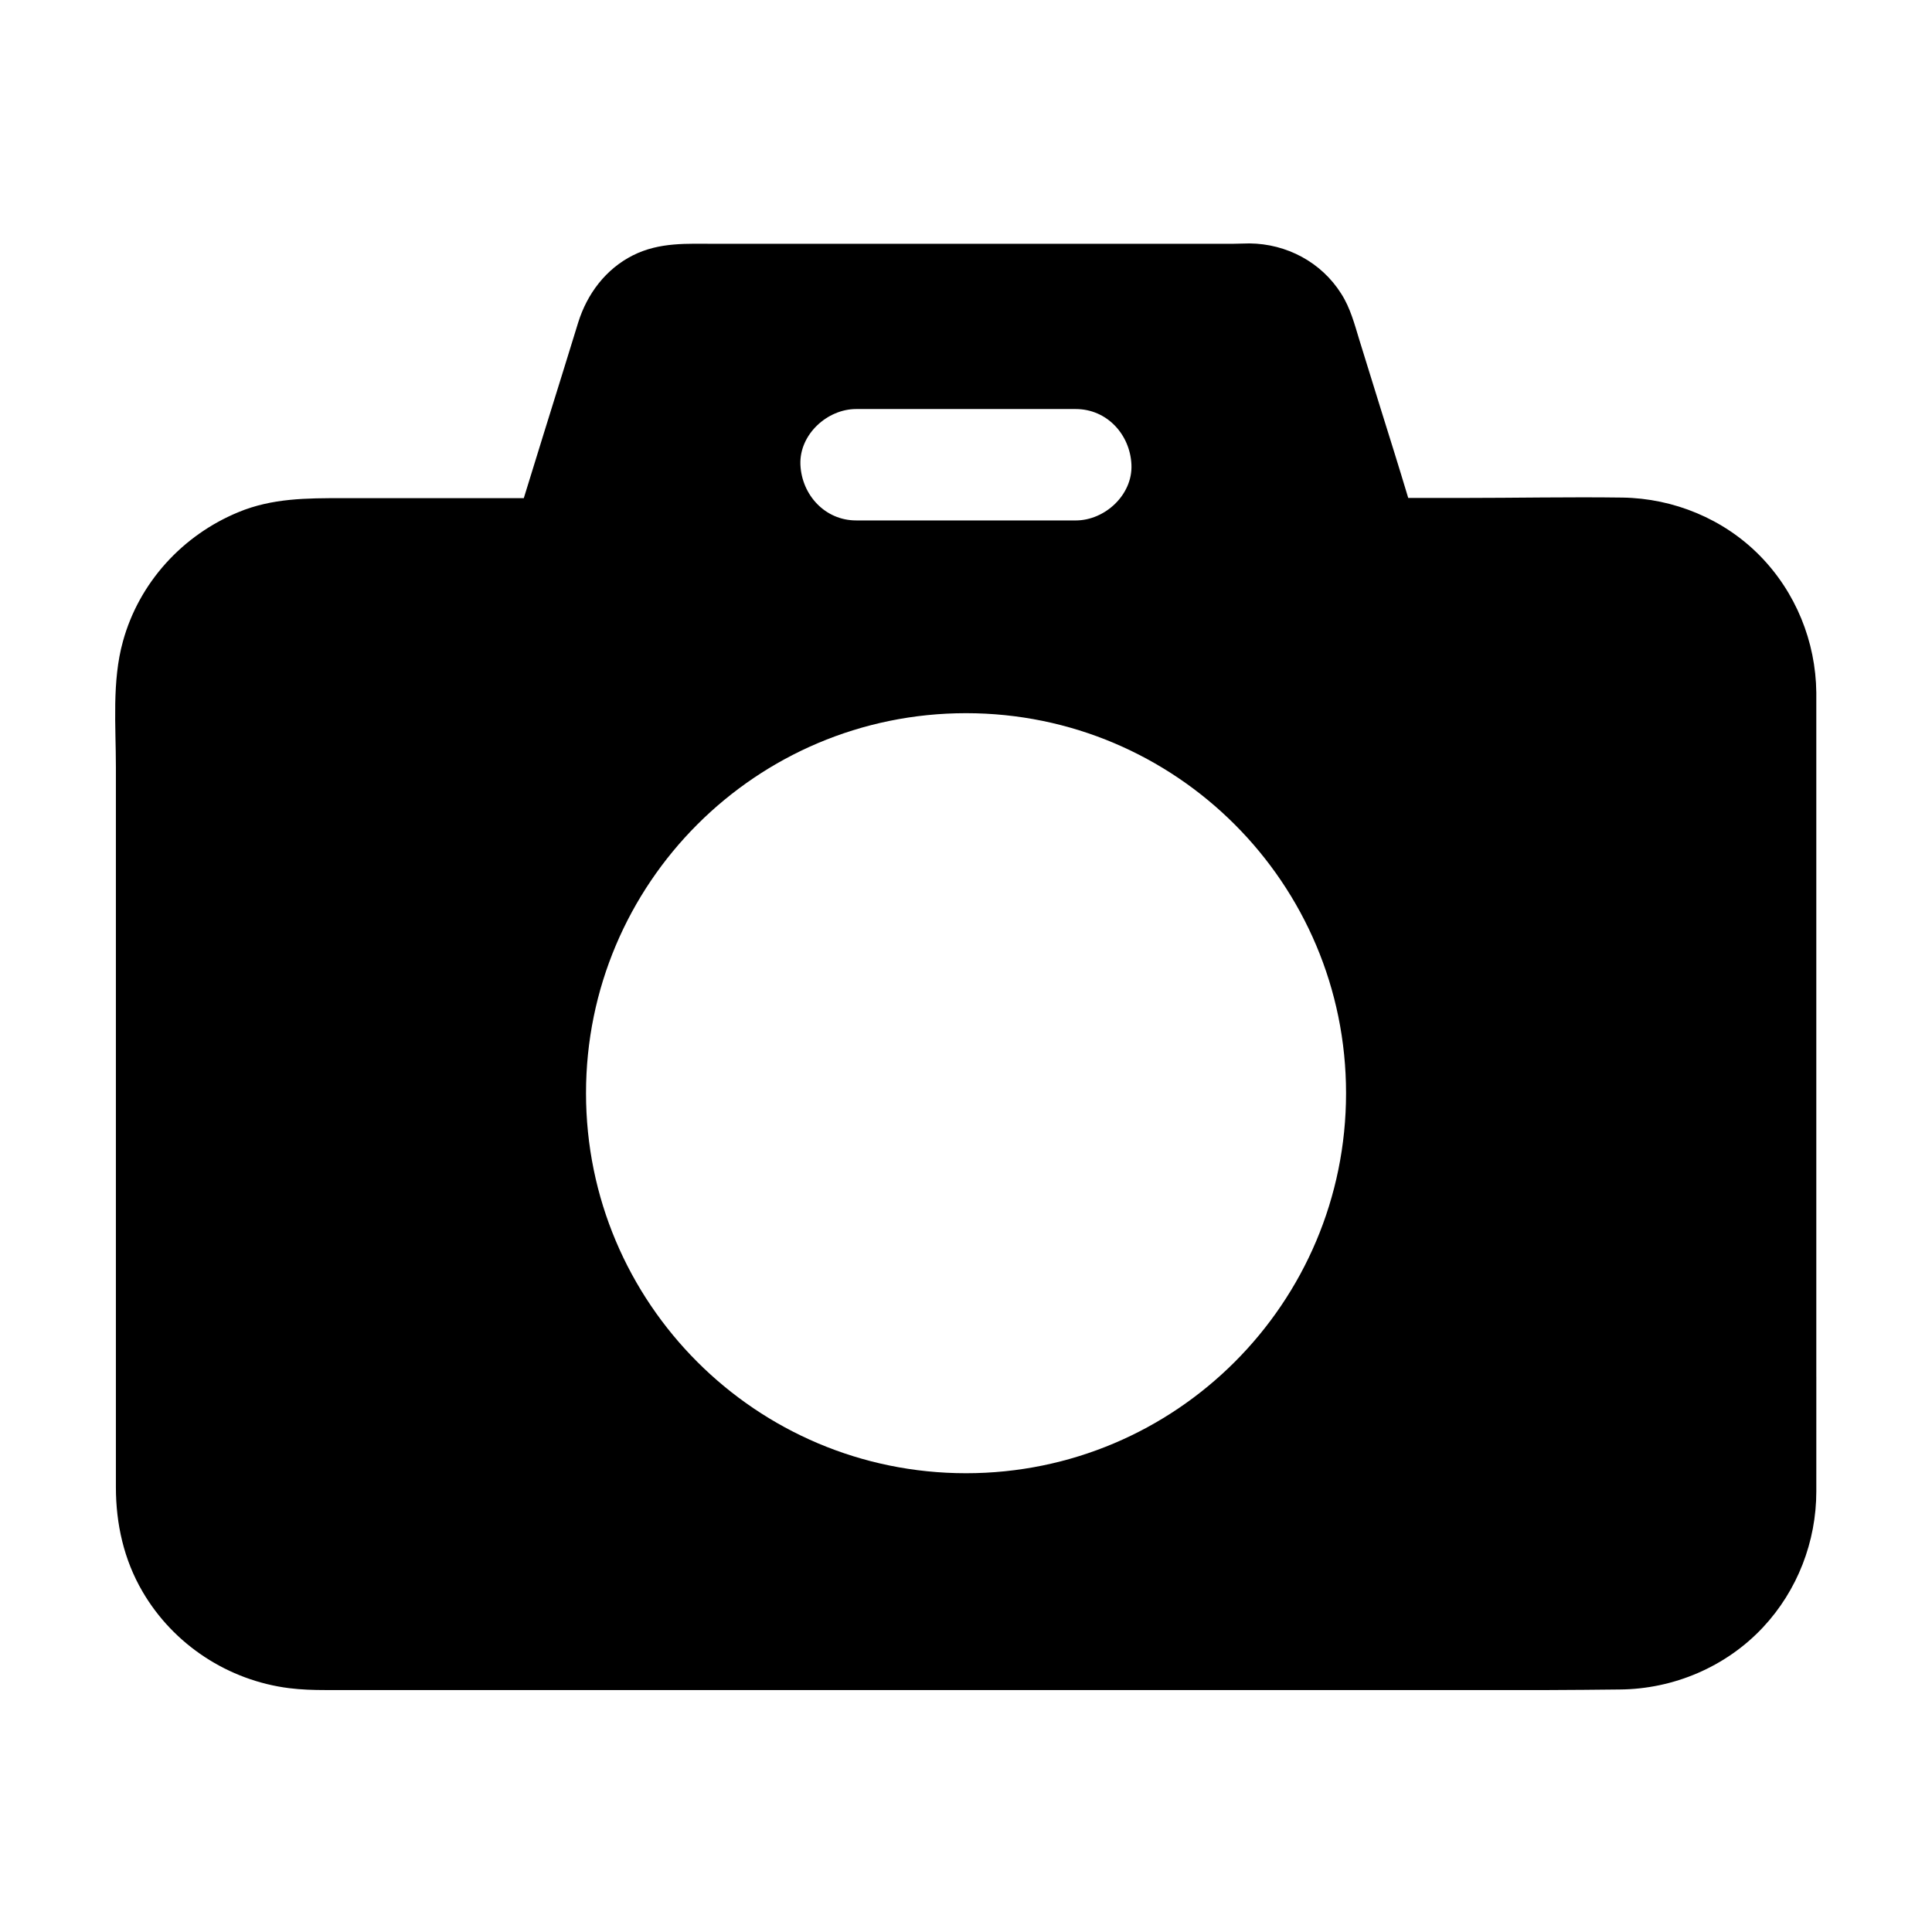 <?xml version="1.0" encoding="UTF-8"?>
<!-- Uploaded to: SVG Repo, www.svgrepo.com, Generator: SVG Repo Mixer Tools -->
<svg fill="#000000" width="800px" height="800px" version="1.1" viewBox="144 144 512 512" xmlns="http://www.w3.org/2000/svg">
 <path d="m625.34 508.83v-181.01-0.297c-0.148-13.531-5.461-26.617-15.008-36.309-9.543-9.691-22.781-15.152-36.359-15.352-14.168-0.195-28.34 0.098-42.461 0.098h-14.316c-2.508-8.363-4.969-16.188-7.477-24.207-1.82-5.856-3.641-11.758-5.461-17.613-1.277-4.184-2.41-8.562-4.82-12.301-5.266-8.363-14.465-13.234-24.305-13.332-1.477 0-2.902 0.098-4.379 0.098l-137.02 0.004c-7.625 0-14.906-0.492-21.992 3.051-7.231 3.641-12.152 10.234-14.516 17.809-1.328 4.231-2.656 8.609-3.984 12.891-3.492 11.168-6.938 22.336-10.43 33.652h-48.07c-9.445 0-18.598 0-27.504 3.691-14.859 6.102-26.371 18.695-30.652 34.242-2.953 10.578-1.871 22.484-1.871 33.406v190.8c0 9.691 2.117 19.188 7.035 27.602 8.215 14.121 22.781 23.617 38.918 25.633 3.199 0.395 6.348 0.492 9.496 0.492h324.28c6.25 0 12.547-0.098 18.793-0.148 14.27-0.098 28.191-6.004 37.984-16.48 9.102-9.742 14.121-22.68 14.121-36.016 0.004-10.082 0.004-20.266 0.004-30.402zm-254.46-256.43h58.203c8.266 0 14.414 6.742 14.762 14.762 0.344 7.969-7.035 14.762-14.762 14.762l-58.203-0.004c-8.266 0-14.414-6.789-14.762-14.762-0.344-7.969 7.086-14.758 14.762-14.758zm29.129 282.02c-55.645 0-100.71-45.117-100.71-100.71-0.004-55.598 45.062-100.71 100.71-100.71 55.645 0 100.71 45.117 100.71 100.71 0 55.598-45.066 100.71-100.71 100.71z"/>
</svg>